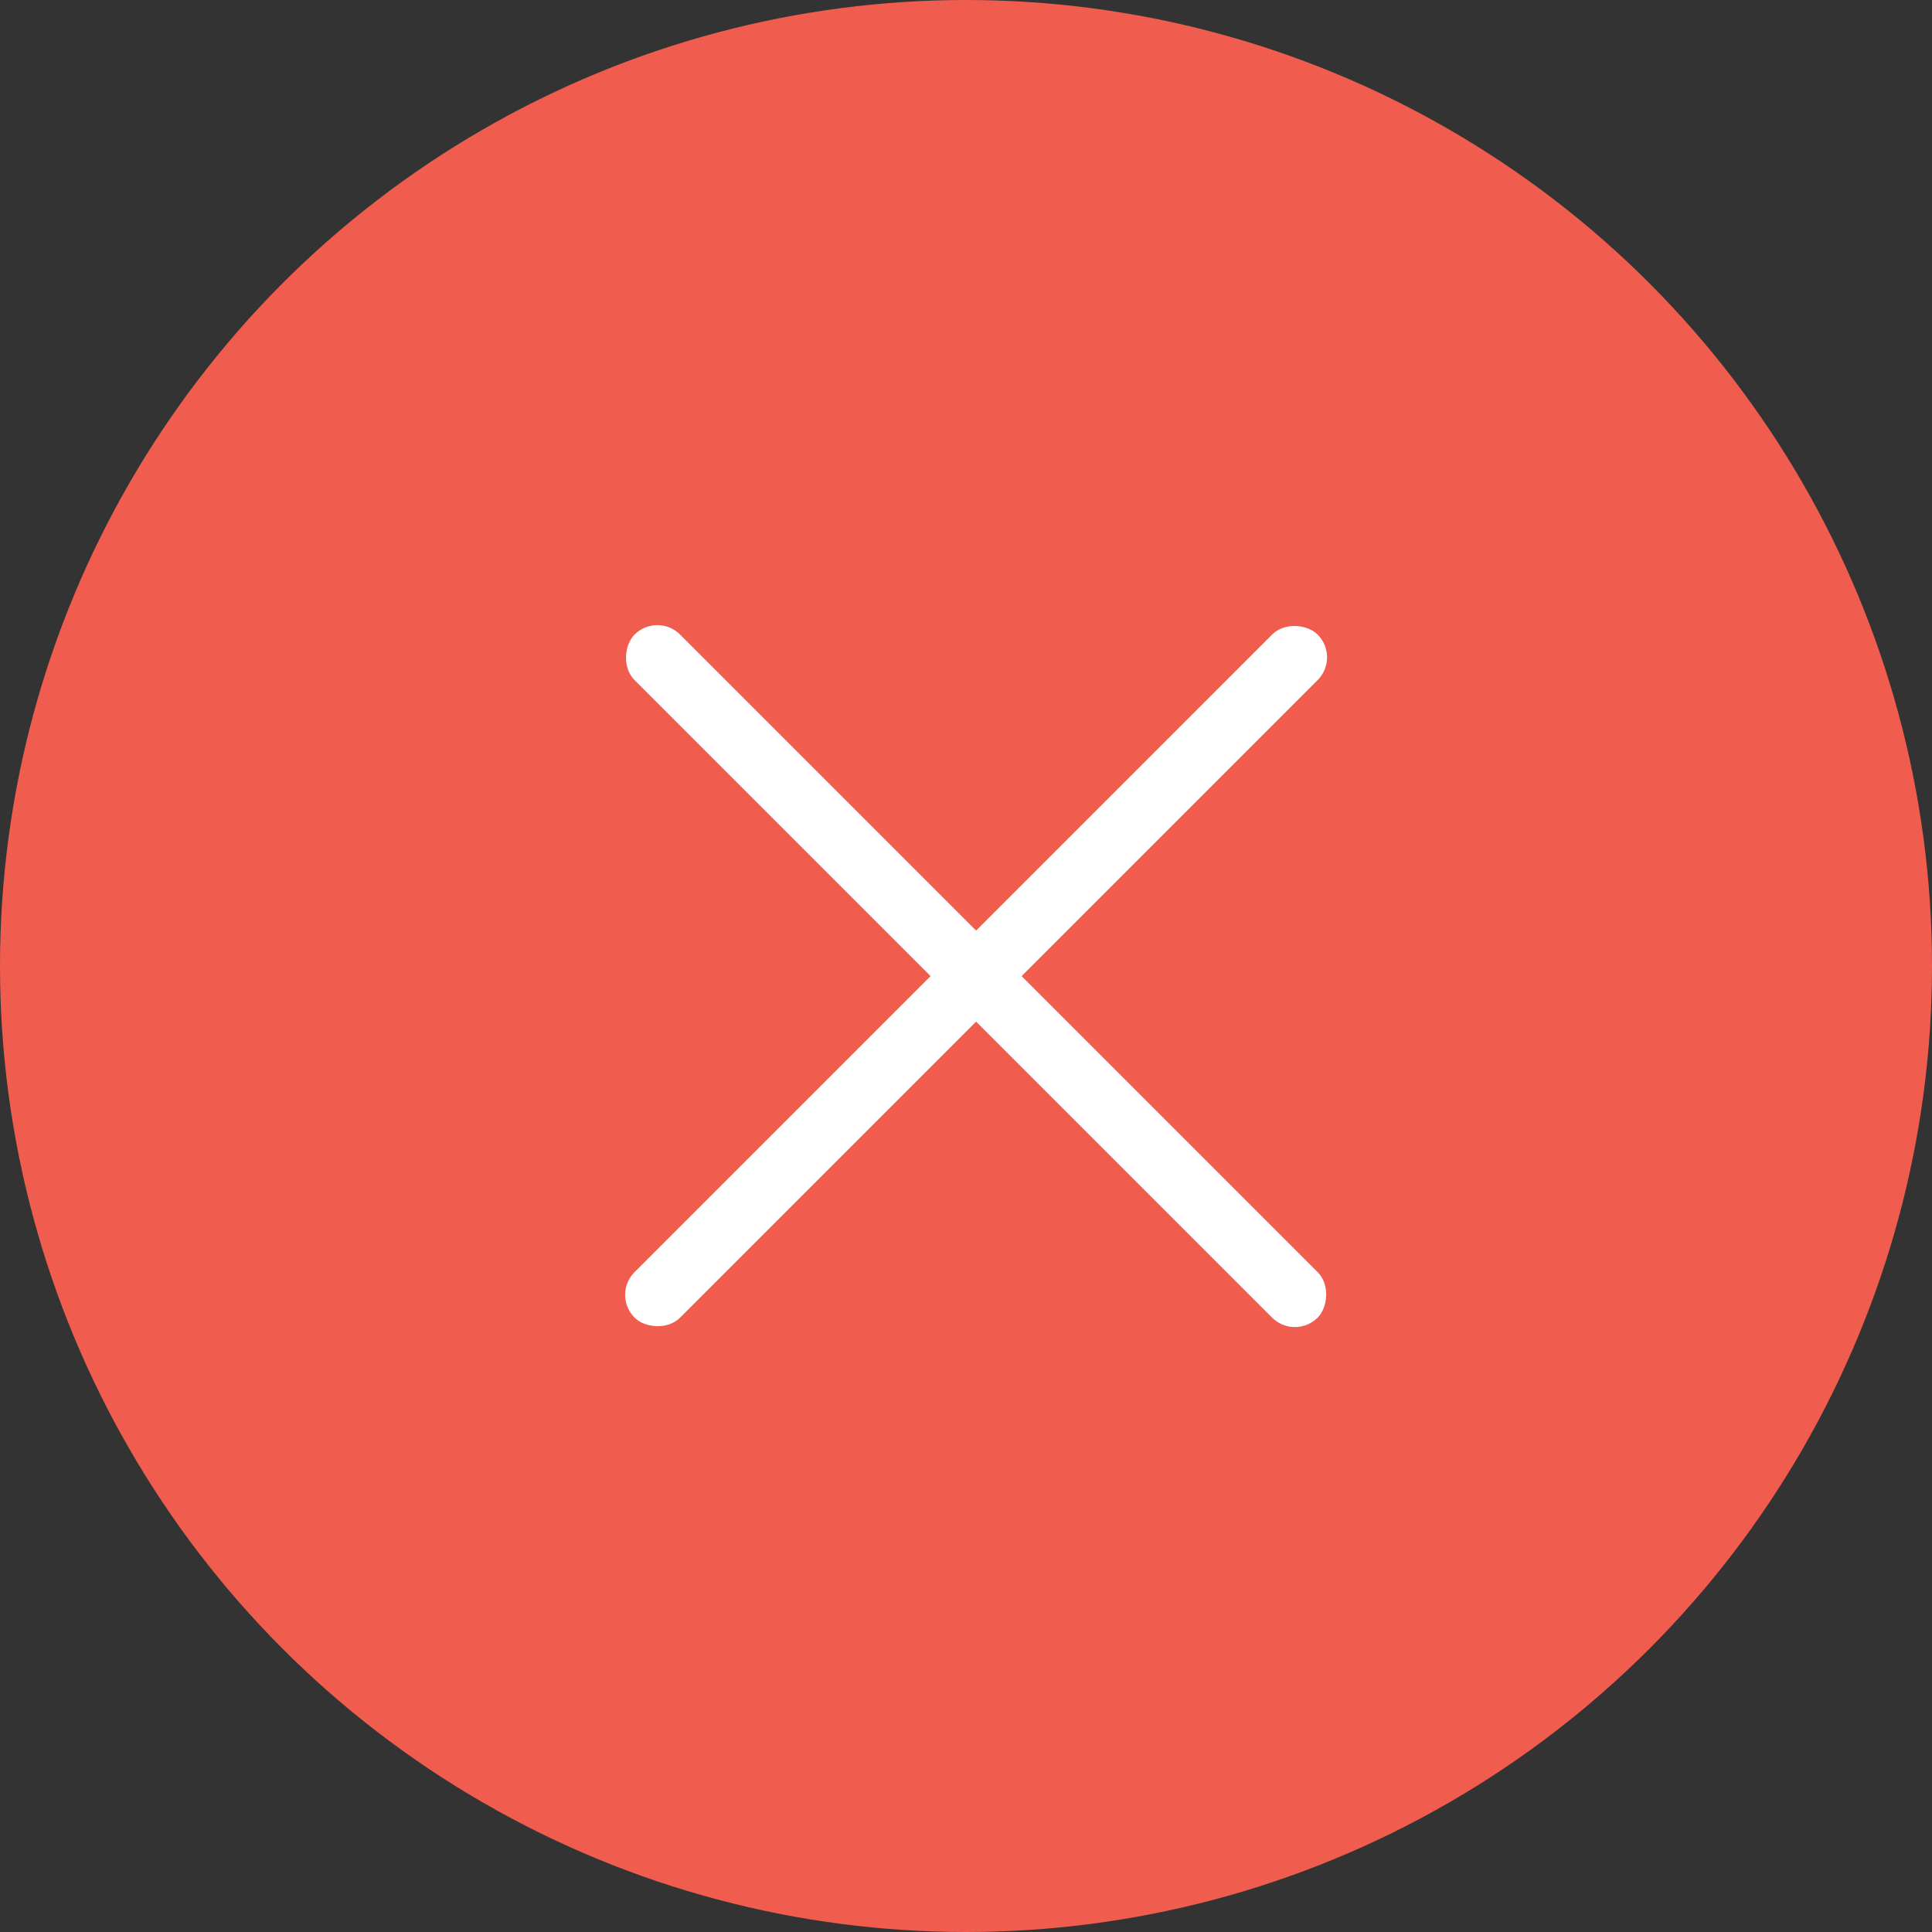 <svg xmlns="http://www.w3.org/2000/svg" width="60" height="60" viewBox="0 0 60 60"><rect x="0" y="0" width="60" height="60" fill="#333333" stroke="none"/><g transform="translate(-1753 -26)"><circle cx="30" cy="30" r="30" transform="translate(1753 26)" fill="#f05d4e"/><rect width="30" height="2" rx="1" transform="translate(1773.414 45) rotate(45)" fill="#fff"/><rect width="30" height="2" rx="1" transform="translate(1772 66.213) rotate(-45)" fill="#fff"/></g></svg>